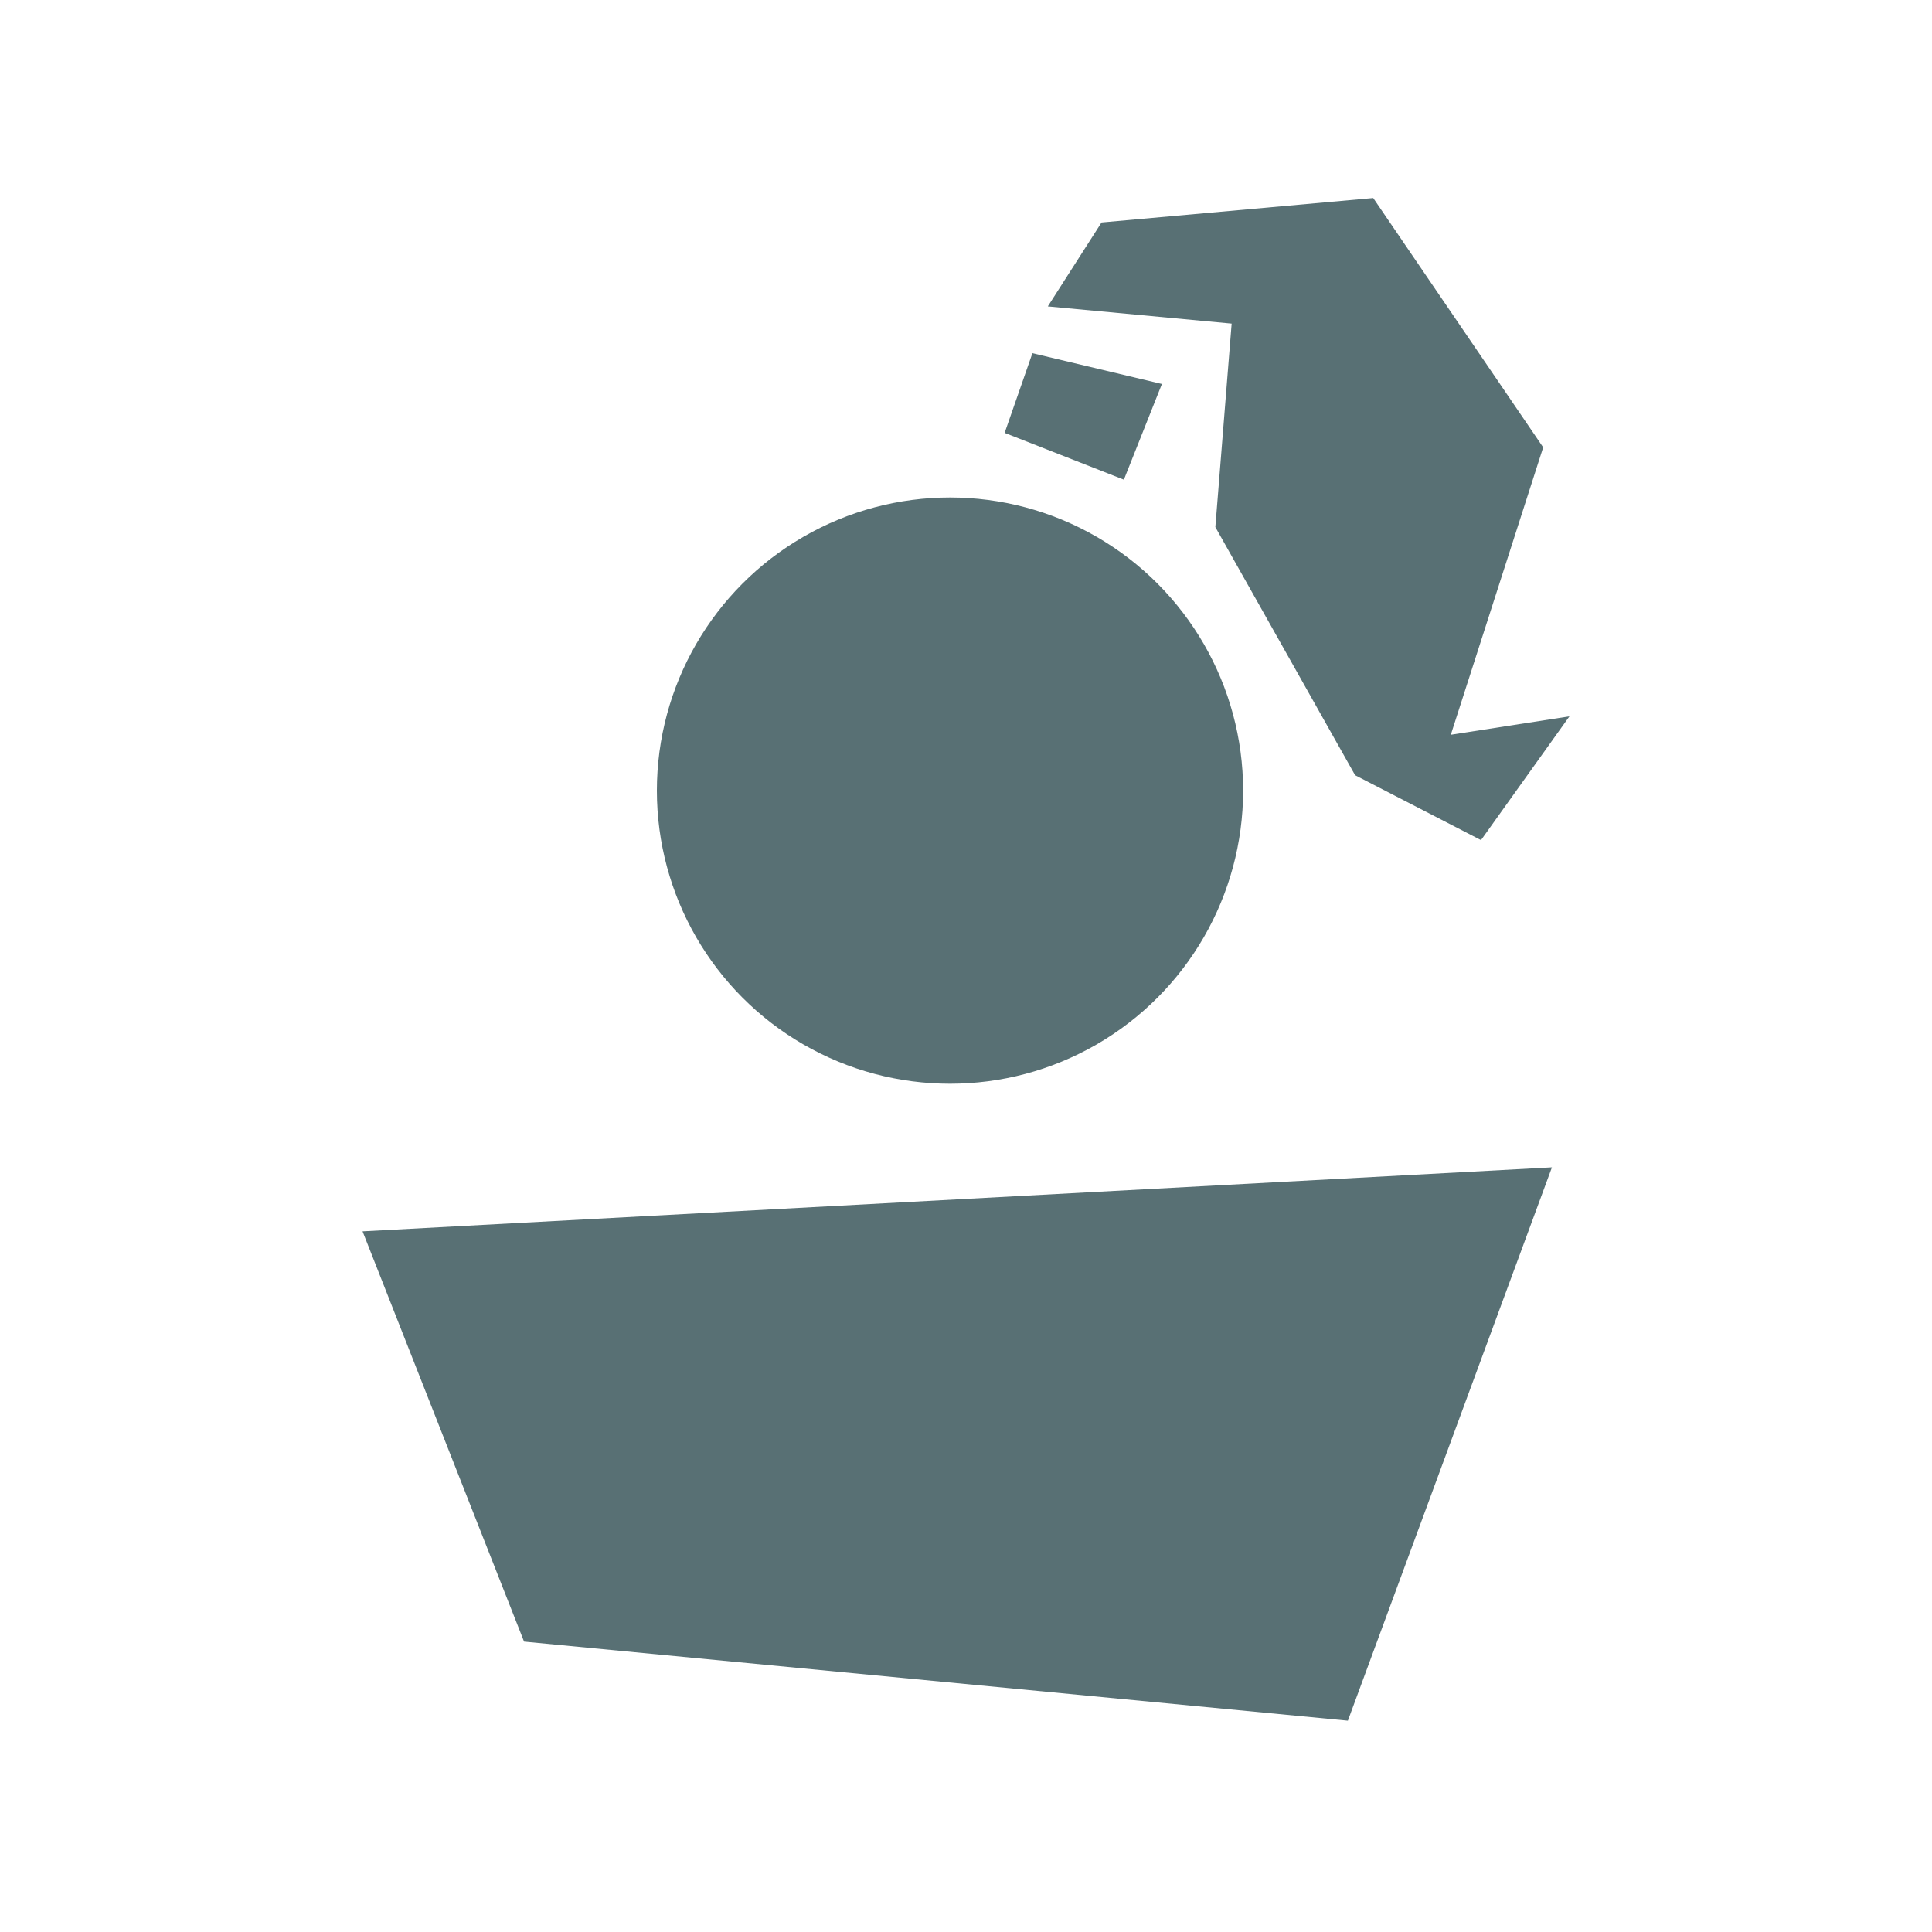 <svg id="Layer_1" data-name="Layer 1" xmlns="http://www.w3.org/2000/svg" viewBox="0 0 64 64"><defs><style>.cls-1{fill:#587074;}</style></defs><title>Artboard 43</title><polygon class="cls-1" points="17.36 54.38 12.01 40.79 51.41 38.67 44.65 57 17.36 54.38"/><circle class="cls-1" cx="31.47" cy="26.19" r="9.71"/><polygon class="cls-1" points="37.23 15.89 33.28 14.34 34.2 11.7 38.49 12.72 37.23 15.89"/><polygon class="cls-1" points="34.71 10.15 36.49 7.37 45.49 6.56 51.12 14.82 48.06 24.34 51.99 23.73 49.06 27.83 44.89 25.68 40.26 17.46 40.8 10.72 34.71 10.15"/></svg>
